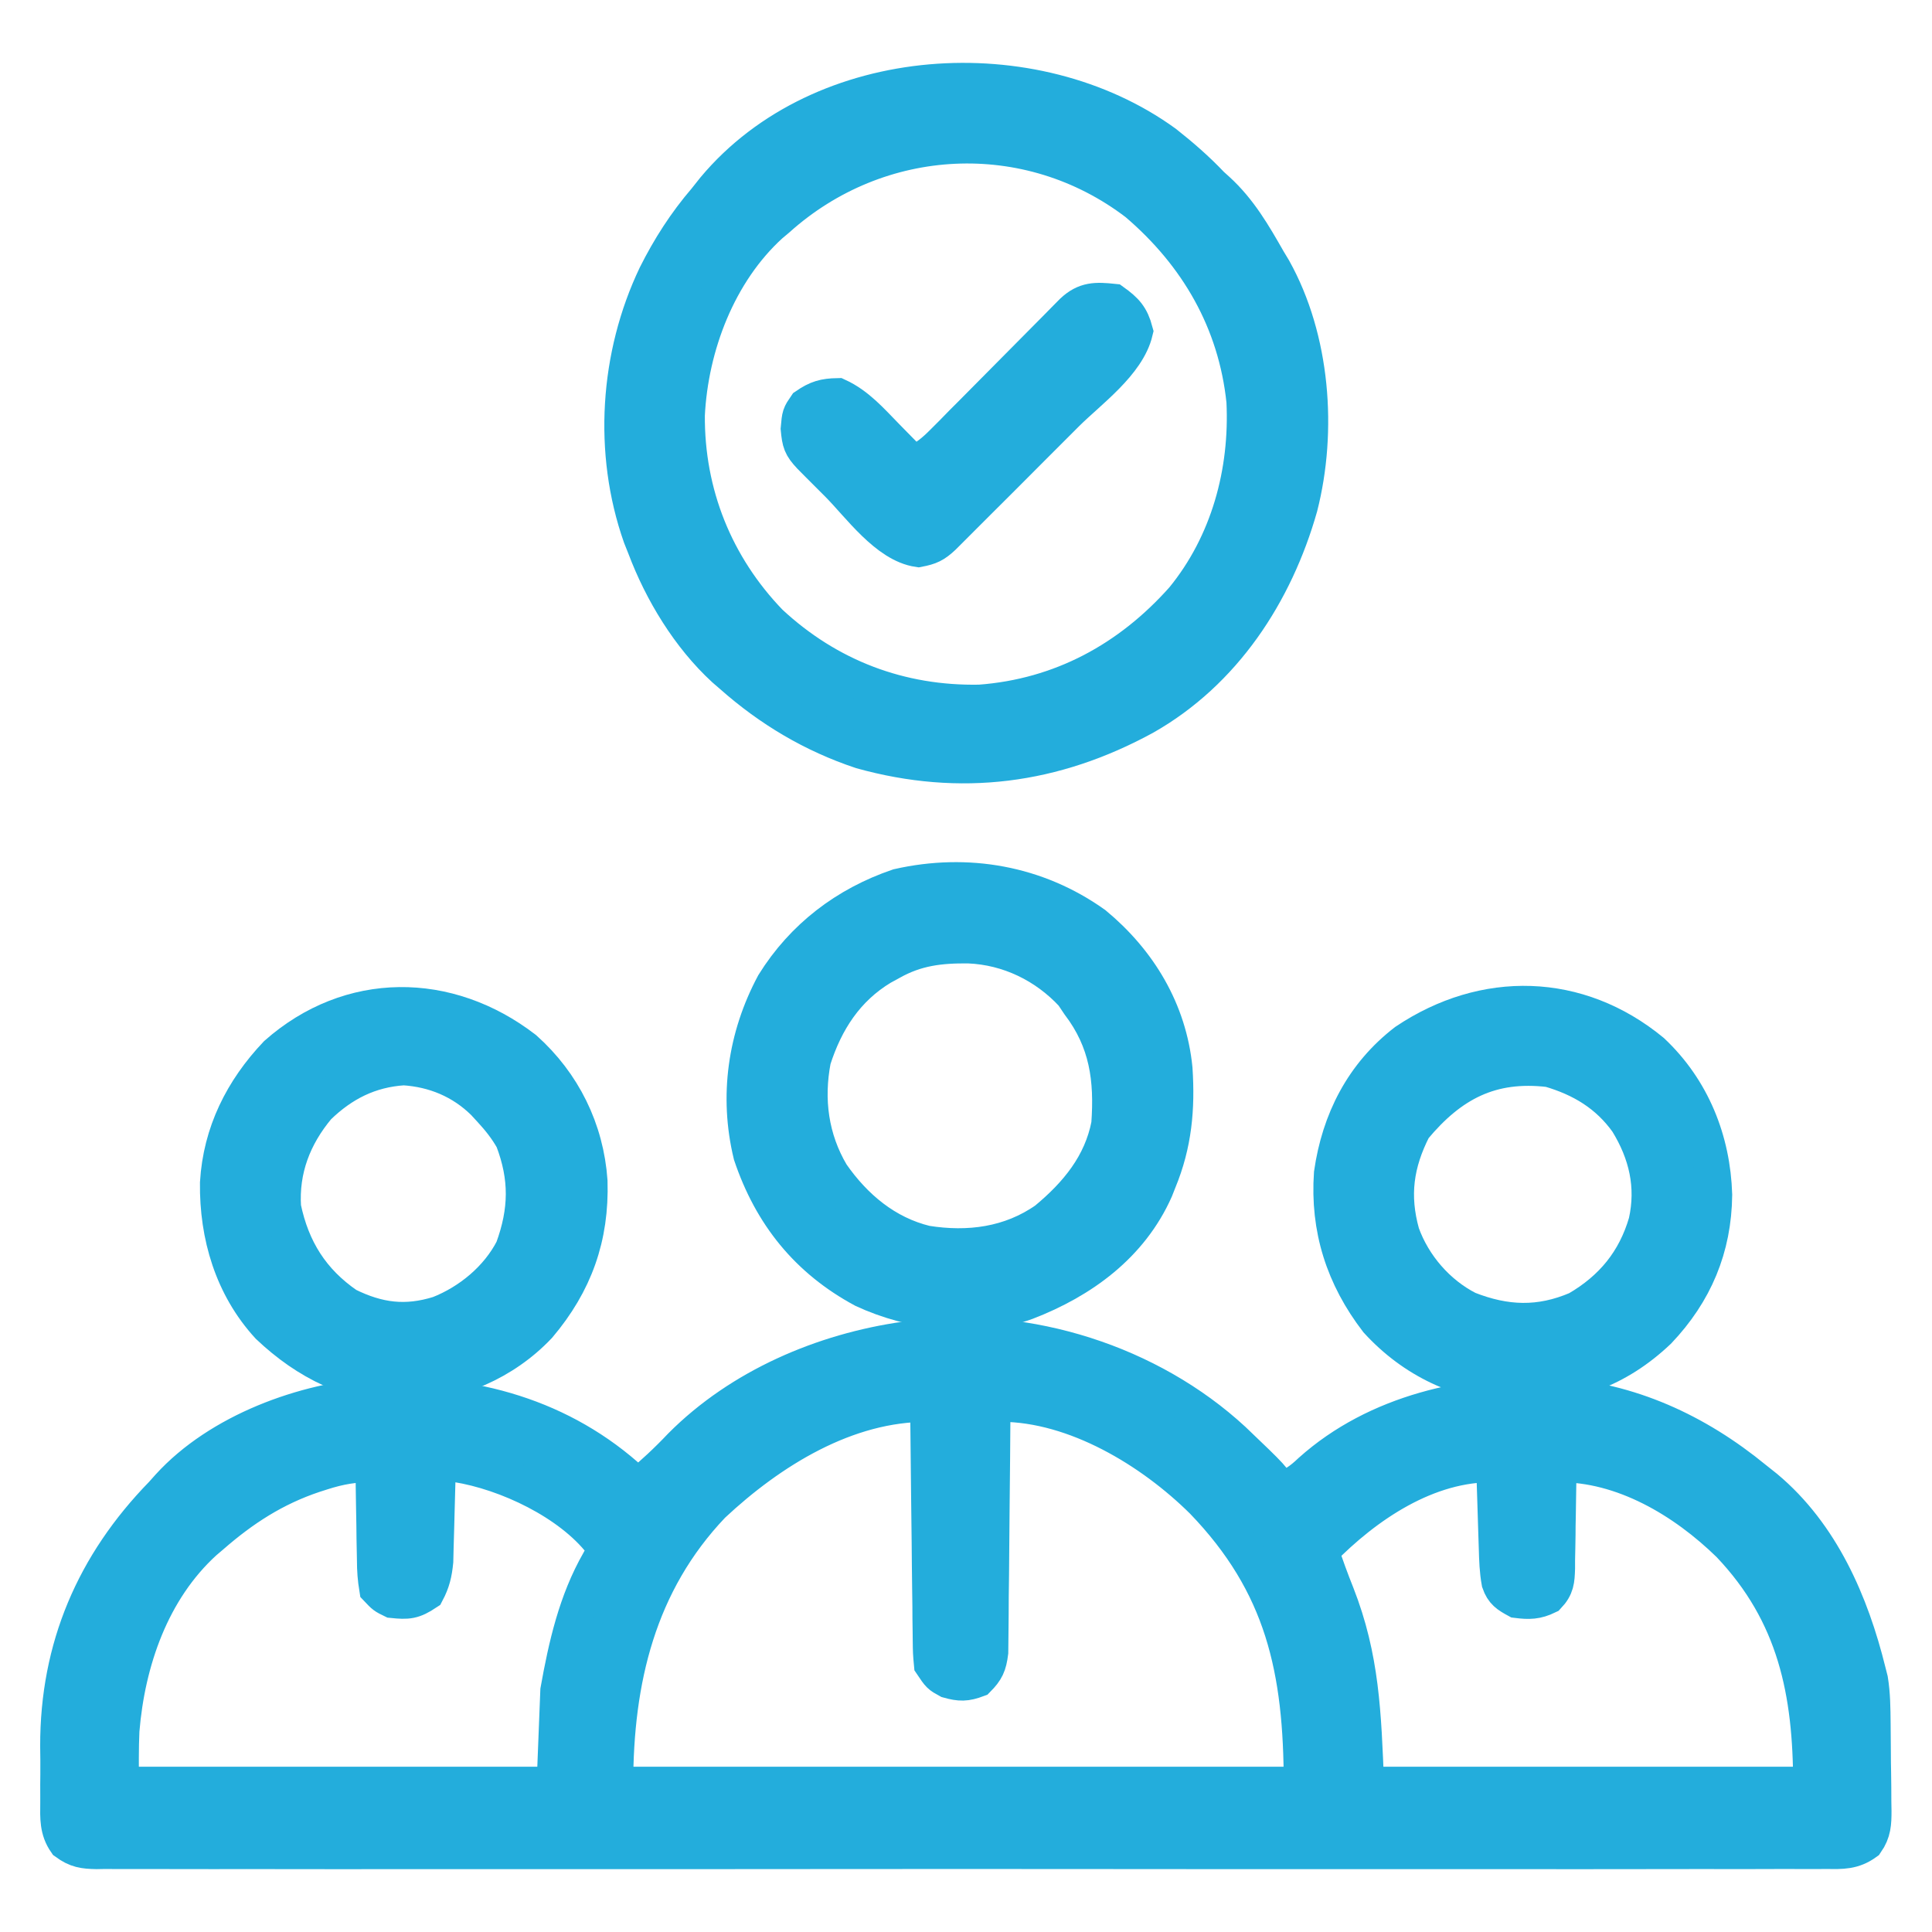 <svg width="24" height="24" viewBox="0 0 24 24" fill="none" xmlns="http://www.w3.org/2000/svg">
<g clip-path="url(#clip0_1422_4176)">
<path d="M15.318 17.89C15.816 18.366 15.816 18.366 15.891 18.516C16.059 18.468 16.162 18.393 16.286 18.275C17.099 17.548 18.236 17.292 19.3 17.337C20.242 17.398 21.073 17.781 21.797 18.375C21.842 18.411 21.887 18.447 21.934 18.484C22.624 19.061 22.993 19.915 23.203 20.766C23.212 20.799 23.22 20.833 23.229 20.868C23.258 21.047 23.259 21.225 23.261 21.406C23.262 21.445 23.262 21.483 23.262 21.523C23.263 21.605 23.264 21.687 23.264 21.768C23.264 21.852 23.265 21.935 23.267 22.019C23.269 22.14 23.27 22.261 23.27 22.381C23.271 22.419 23.272 22.456 23.272 22.494C23.272 22.649 23.268 22.756 23.178 22.885C23.02 23 22.882 22.995 22.694 22.992C22.638 22.993 22.638 22.993 22.581 22.993C22.454 22.994 22.328 22.993 22.201 22.992C22.11 22.993 22.019 22.993 21.927 22.993C21.676 22.994 21.424 22.994 21.173 22.993C20.902 22.993 20.631 22.994 20.36 22.994C19.829 22.995 19.298 22.995 18.767 22.994C18.335 22.994 17.904 22.994 17.473 22.994C17.411 22.994 17.35 22.994 17.287 22.994C17.162 22.994 17.038 22.994 16.913 22.994C15.777 22.995 14.642 22.994 13.506 22.993C12.469 22.992 11.431 22.992 10.394 22.993C9.229 22.994 8.065 22.995 6.9 22.994C6.776 22.994 6.652 22.994 6.527 22.994C6.436 22.994 6.436 22.994 6.342 22.994C5.911 22.994 5.48 22.994 5.049 22.994C4.524 22.995 3.999 22.995 3.474 22.994C3.205 22.993 2.937 22.993 2.669 22.994C2.424 22.994 2.179 22.994 1.934 22.993C1.845 22.993 1.756 22.993 1.667 22.993C1.546 22.994 1.426 22.993 1.306 22.992C1.253 22.993 1.253 22.993 1.2 22.994C1.041 22.991 0.952 22.979 0.822 22.884C0.715 22.731 0.723 22.58 0.725 22.4C0.725 22.362 0.725 22.325 0.725 22.286C0.724 22.206 0.725 22.127 0.726 22.047C0.727 21.928 0.726 21.809 0.724 21.69C0.722 20.469 1.167 19.433 2.016 18.562C2.043 18.532 2.07 18.501 2.099 18.469C2.723 17.783 3.781 17.395 4.687 17.338C5.862 17.294 6.981 17.597 7.861 18.41C7.881 18.43 7.901 18.449 7.922 18.469C8.114 18.31 8.29 18.146 8.461 17.965C9.198 17.224 10.225 16.785 11.25 16.641C11.289 16.635 11.327 16.629 11.367 16.623C12.768 16.452 14.282 16.933 15.318 17.89ZM8.848 18.694C7.924 19.665 7.641 20.871 7.641 22.172C10.456 22.172 13.271 22.172 16.172 22.172C16.172 20.738 15.942 19.681 14.943 18.645C14.307 18.015 13.361 17.442 12.439 17.437C12.402 17.437 12.366 17.437 12.328 17.438C12.328 17.498 12.328 17.498 12.327 17.559C12.325 17.937 12.321 18.315 12.317 18.693C12.315 18.887 12.313 19.081 12.312 19.276C12.311 19.463 12.309 19.651 12.306 19.838C12.306 19.91 12.305 19.982 12.305 20.053C12.304 20.153 12.303 20.253 12.302 20.354C12.301 20.411 12.3 20.468 12.3 20.526C12.28 20.683 12.251 20.748 12.141 20.859C11.999 20.912 11.926 20.912 11.78 20.871C11.672 20.812 11.672 20.812 11.578 20.672C11.565 20.532 11.565 20.532 11.563 20.359C11.563 20.327 11.562 20.296 11.562 20.263C11.56 20.159 11.559 20.055 11.559 19.951C11.558 19.878 11.557 19.806 11.556 19.734C11.553 19.543 11.552 19.353 11.55 19.163C11.548 18.969 11.546 18.774 11.543 18.58C11.539 18.199 11.535 17.818 11.531 17.438C10.514 17.429 9.565 18.023 8.848 18.694ZM3.999 18.287C3.966 18.298 3.933 18.308 3.899 18.319C3.409 18.483 3.013 18.739 2.625 19.078C2.582 19.115 2.582 19.115 2.538 19.152C1.881 19.751 1.578 20.635 1.507 21.498C1.497 21.722 1.5 21.947 1.5 22.172C3.279 22.172 5.058 22.172 6.891 22.172C6.906 21.785 6.922 21.398 6.937 21C7.037 20.444 7.16 19.896 7.443 19.401C7.513 19.273 7.513 19.273 7.474 19.165C7.081 18.659 6.298 18.288 5.672 18.188C5.594 18.187 5.516 18.187 5.437 18.188C5.437 18.227 5.436 18.267 5.435 18.309C5.431 18.457 5.427 18.607 5.423 18.755C5.421 18.82 5.419 18.884 5.418 18.948C5.416 19.041 5.413 19.134 5.41 19.227C5.408 19.31 5.408 19.31 5.406 19.395C5.391 19.545 5.367 19.649 5.297 19.781C5.133 19.89 5.067 19.895 4.875 19.875C4.774 19.826 4.774 19.826 4.687 19.734C4.667 19.611 4.659 19.506 4.659 19.382C4.658 19.348 4.657 19.314 4.657 19.279C4.654 19.17 4.653 19.061 4.652 18.952C4.651 18.878 4.65 18.804 4.648 18.73C4.645 18.549 4.642 18.369 4.641 18.188C4.41 18.183 4.217 18.217 3.999 18.287ZM16.406 19.266C16.465 19.447 16.53 19.625 16.601 19.802C16.913 20.597 16.933 21.286 16.969 22.172C18.794 22.172 20.619 22.172 22.5 22.172C22.5 21.023 22.307 20.049 21.484 19.184C20.924 18.637 20.163 18.181 19.359 18.188C19.359 18.234 19.358 18.28 19.358 18.327C19.356 18.498 19.353 18.669 19.35 18.841C19.348 18.915 19.347 18.989 19.347 19.063C19.346 19.169 19.343 19.276 19.341 19.382C19.341 19.432 19.341 19.432 19.341 19.483C19.336 19.633 19.332 19.714 19.226 19.826C19.088 19.893 18.995 19.894 18.844 19.875C18.732 19.814 18.671 19.777 18.629 19.655C18.603 19.513 18.599 19.375 18.595 19.231C18.593 19.171 18.591 19.11 18.589 19.047C18.587 18.983 18.585 18.919 18.583 18.855C18.581 18.791 18.579 18.726 18.577 18.662C18.572 18.503 18.567 18.346 18.562 18.188C17.732 18.173 16.965 18.694 16.406 19.266Z" fill="#23ADDC" stroke="#23ADDC" stroke-width="0.45"/>
<path d="M14.472 1.78C14.676 1.941 14.868 2.108 15.047 2.297C15.071 2.318 15.095 2.34 15.12 2.363C15.393 2.612 15.569 2.916 15.75 3.234C15.772 3.271 15.794 3.308 15.818 3.347C16.299 4.209 16.386 5.348 16.144 6.296C15.839 7.37 15.201 8.348 14.213 8.907C13.094 9.517 11.931 9.669 10.701 9.327C10.1 9.127 9.568 8.811 9.094 8.391C9.062 8.363 9.031 8.336 8.998 8.308C8.561 7.906 8.224 7.349 8.016 6.797C7.998 6.753 7.981 6.709 7.963 6.664C7.595 5.618 7.674 4.418 8.15 3.421C8.32 3.082 8.518 2.773 8.766 2.484C8.801 2.439 8.837 2.394 8.874 2.348C10.204 0.756 12.845 0.598 14.472 1.78ZM9.656 2.719C9.613 2.755 9.613 2.755 9.569 2.792C8.92 3.383 8.574 4.296 8.531 5.156C8.524 6.134 8.885 7.032 9.562 7.734C10.287 8.409 11.183 8.749 12.171 8.73C13.181 8.655 14.032 8.191 14.698 7.442C15.263 6.751 15.503 5.864 15.46 4.984C15.357 3.995 14.879 3.166 14.124 2.522C12.772 1.49 10.913 1.589 9.656 2.719Z" fill="#23ADDC" stroke="#23ADDC" stroke-width="0.45"/>
<path d="M13.594 11.484C14.146 11.941 14.518 12.557 14.589 13.278C14.621 13.771 14.582 14.21 14.391 14.672C14.377 14.706 14.364 14.741 14.35 14.776C14.043 15.467 13.437 15.907 12.75 16.172C12.115 16.403 11.324 16.298 10.726 16.02C10.033 15.647 9.584 15.087 9.334 14.344C9.158 13.616 9.265 12.88 9.615 12.226C9.978 11.643 10.511 11.237 11.159 11.016C12.015 10.822 12.88 10.975 13.594 11.484ZM11.062 11.953C11.008 11.983 11.008 11.983 10.952 12.013C10.512 12.278 10.252 12.681 10.098 13.163C10.002 13.662 10.068 14.15 10.326 14.586C10.616 15.003 11.004 15.328 11.502 15.449C12.031 15.534 12.552 15.466 12.996 15.155C13.38 14.837 13.685 14.468 13.781 13.969C13.822 13.404 13.758 12.931 13.406 12.469C13.38 12.43 13.354 12.391 13.327 12.351C12.989 11.986 12.531 11.764 12.035 11.743C11.677 11.739 11.379 11.773 11.062 11.953Z" fill="#23ADDC" stroke="#23ADDC" stroke-width="0.45"/>
<path d="M20.52 13.063C21.019 13.533 21.272 14.165 21.293 14.842C21.286 15.501 21.051 16.056 20.599 16.532C20.089 17.016 19.509 17.222 18.81 17.213C18.143 17.17 17.562 16.9 17.11 16.406C16.692 15.862 16.5 15.261 16.547 14.578C16.641 13.921 16.932 13.348 17.464 12.939C18.439 12.285 19.604 12.309 20.52 13.063ZM17.558 14.013C17.334 14.451 17.279 14.852 17.411 15.325C17.554 15.723 17.856 16.073 18.235 16.266C18.703 16.45 19.127 16.466 19.594 16.266C20.028 16.014 20.314 15.666 20.454 15.185C20.554 14.736 20.458 14.324 20.218 13.934C19.974 13.592 19.647 13.396 19.248 13.28C18.521 13.194 18.021 13.455 17.558 14.013Z" fill="#23ADDC" stroke="#23ADDC" stroke-width="0.45"/>
<path d="M6.515 13.031C6.994 13.459 7.277 14.034 7.322 14.673C7.343 15.366 7.139 15.938 6.691 16.468C6.255 16.929 5.664 17.171 5.036 17.215C4.372 17.202 3.813 16.923 3.338 16.473C2.889 15.984 2.701 15.346 2.709 14.694C2.746 14.074 3.012 13.543 3.437 13.095C4.347 12.291 5.565 12.299 6.515 13.031ZM3.947 13.751C3.644 14.114 3.485 14.528 3.515 15C3.623 15.519 3.871 15.917 4.312 16.219C4.7 16.41 5.041 16.453 5.453 16.325C5.835 16.175 6.186 15.885 6.375 15.516C6.549 15.04 6.556 14.631 6.375 14.156C6.296 14.015 6.203 13.899 6.094 13.781C6.067 13.752 6.04 13.722 6.012 13.692C5.739 13.424 5.397 13.281 5.015 13.257C4.59 13.284 4.249 13.457 3.947 13.751Z" fill="#23ADDC" stroke="#23ADDC" stroke-width="0.45"/>
<path d="M13.828 3.75C13.982 3.861 14.049 3.933 14.098 4.116C14.003 4.517 13.528 4.854 13.244 5.137C13.198 5.184 13.151 5.23 13.104 5.277C13.008 5.374 12.911 5.471 12.813 5.568C12.689 5.692 12.565 5.816 12.441 5.941C12.345 6.037 12.249 6.132 12.153 6.228C12.107 6.274 12.061 6.32 12.015 6.366C11.952 6.43 11.888 6.493 11.824 6.557C11.788 6.593 11.752 6.63 11.714 6.667C11.608 6.766 11.551 6.793 11.408 6.82C11.017 6.763 10.677 6.278 10.409 6.009C10.369 5.969 10.328 5.928 10.287 5.887C10.229 5.829 10.229 5.829 10.171 5.771C10.136 5.736 10.101 5.701 10.066 5.665C9.952 5.543 9.939 5.496 9.923 5.326C9.938 5.156 9.938 5.156 10.014 5.045C10.151 4.951 10.239 4.925 10.406 4.922C10.65 5.034 10.822 5.234 11.007 5.423C11.039 5.456 11.072 5.489 11.105 5.523C11.185 5.603 11.264 5.684 11.344 5.766C11.501 5.697 11.603 5.611 11.723 5.49C11.76 5.453 11.798 5.415 11.836 5.377C11.896 5.316 11.896 5.316 11.956 5.254C11.998 5.213 12.039 5.172 12.081 5.129C12.19 5.019 12.299 4.909 12.408 4.799C12.561 4.644 12.715 4.489 12.869 4.334C12.951 4.251 13.033 4.168 13.115 4.086C13.152 4.049 13.188 4.011 13.226 3.973C13.259 3.94 13.291 3.907 13.325 3.873C13.483 3.724 13.615 3.728 13.828 3.75Z" fill="#23ADDC" stroke="#23ADDC" stroke-width="0.45"/>
</g>
<defs>
<clipPath id="clip0_1422_4176">
<rect width="24" height="24" fill="white"/>
</clipPath>
</defs>
</svg>
